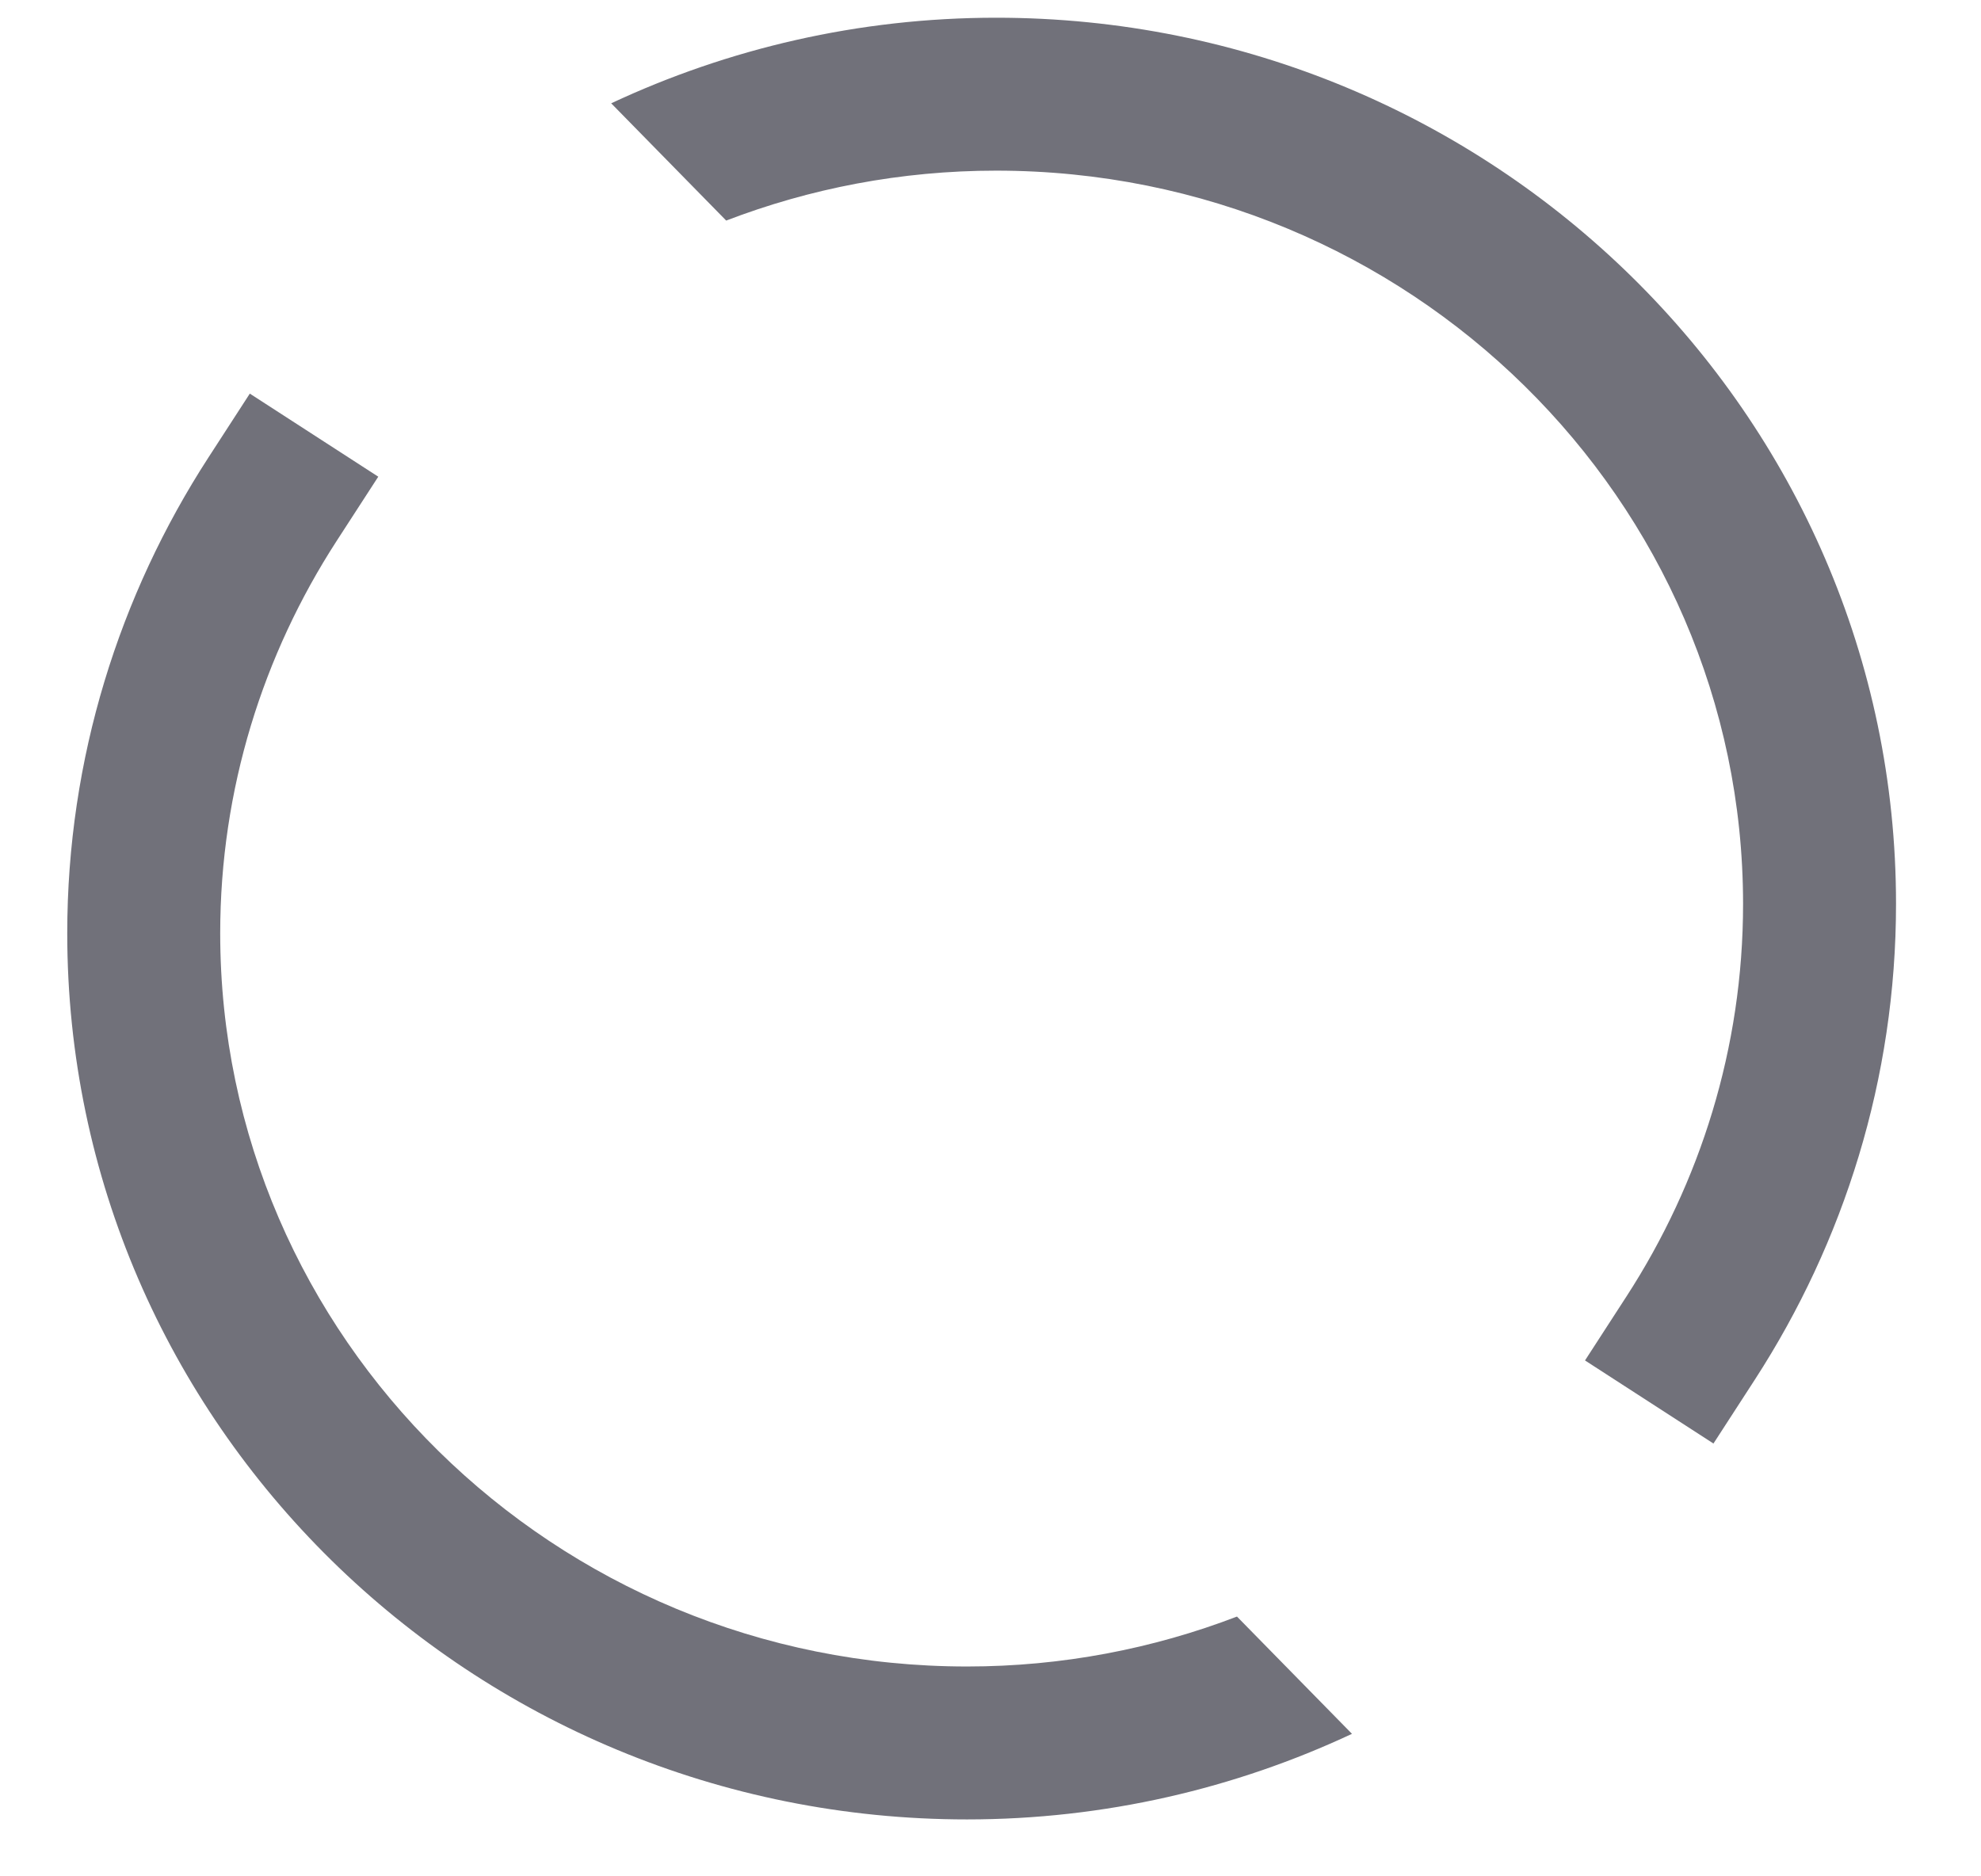<svg width="19" height="18" viewBox="0 0 19 18" fill="none" xmlns="http://www.w3.org/2000/svg">
<path d="M3.628 4.573L3.229 5.189C2.524 6.278 2.112 7.57 2.112 8.953C2.112 12.824 5.311 15.987 9.275 15.987C10.188 15.987 11.061 15.816 11.864 15.508L12.967 16.633C11.848 17.157 10.595 17.454 9.275 17.454C4.523 17.454 0.645 13.657 0.645 8.953C0.645 7.275 1.146 5.707 1.997 4.392L2.396 3.776L3.628 4.573Z" fill="#71717A"/>
<path d="M15.202 13.051L15.601 12.435C16.306 11.346 16.718 10.054 16.718 8.671C16.717 4.8 13.519 1.637 9.554 1.637C8.641 1.637 7.768 1.808 6.965 2.116L5.862 0.991C6.982 0.467 8.234 0.17 9.554 0.17C14.307 0.17 18.185 3.967 18.185 8.671C18.185 10.349 17.684 11.917 16.833 13.232L16.434 13.848L15.202 13.051Z" fill="#71717A"/>
</svg>
